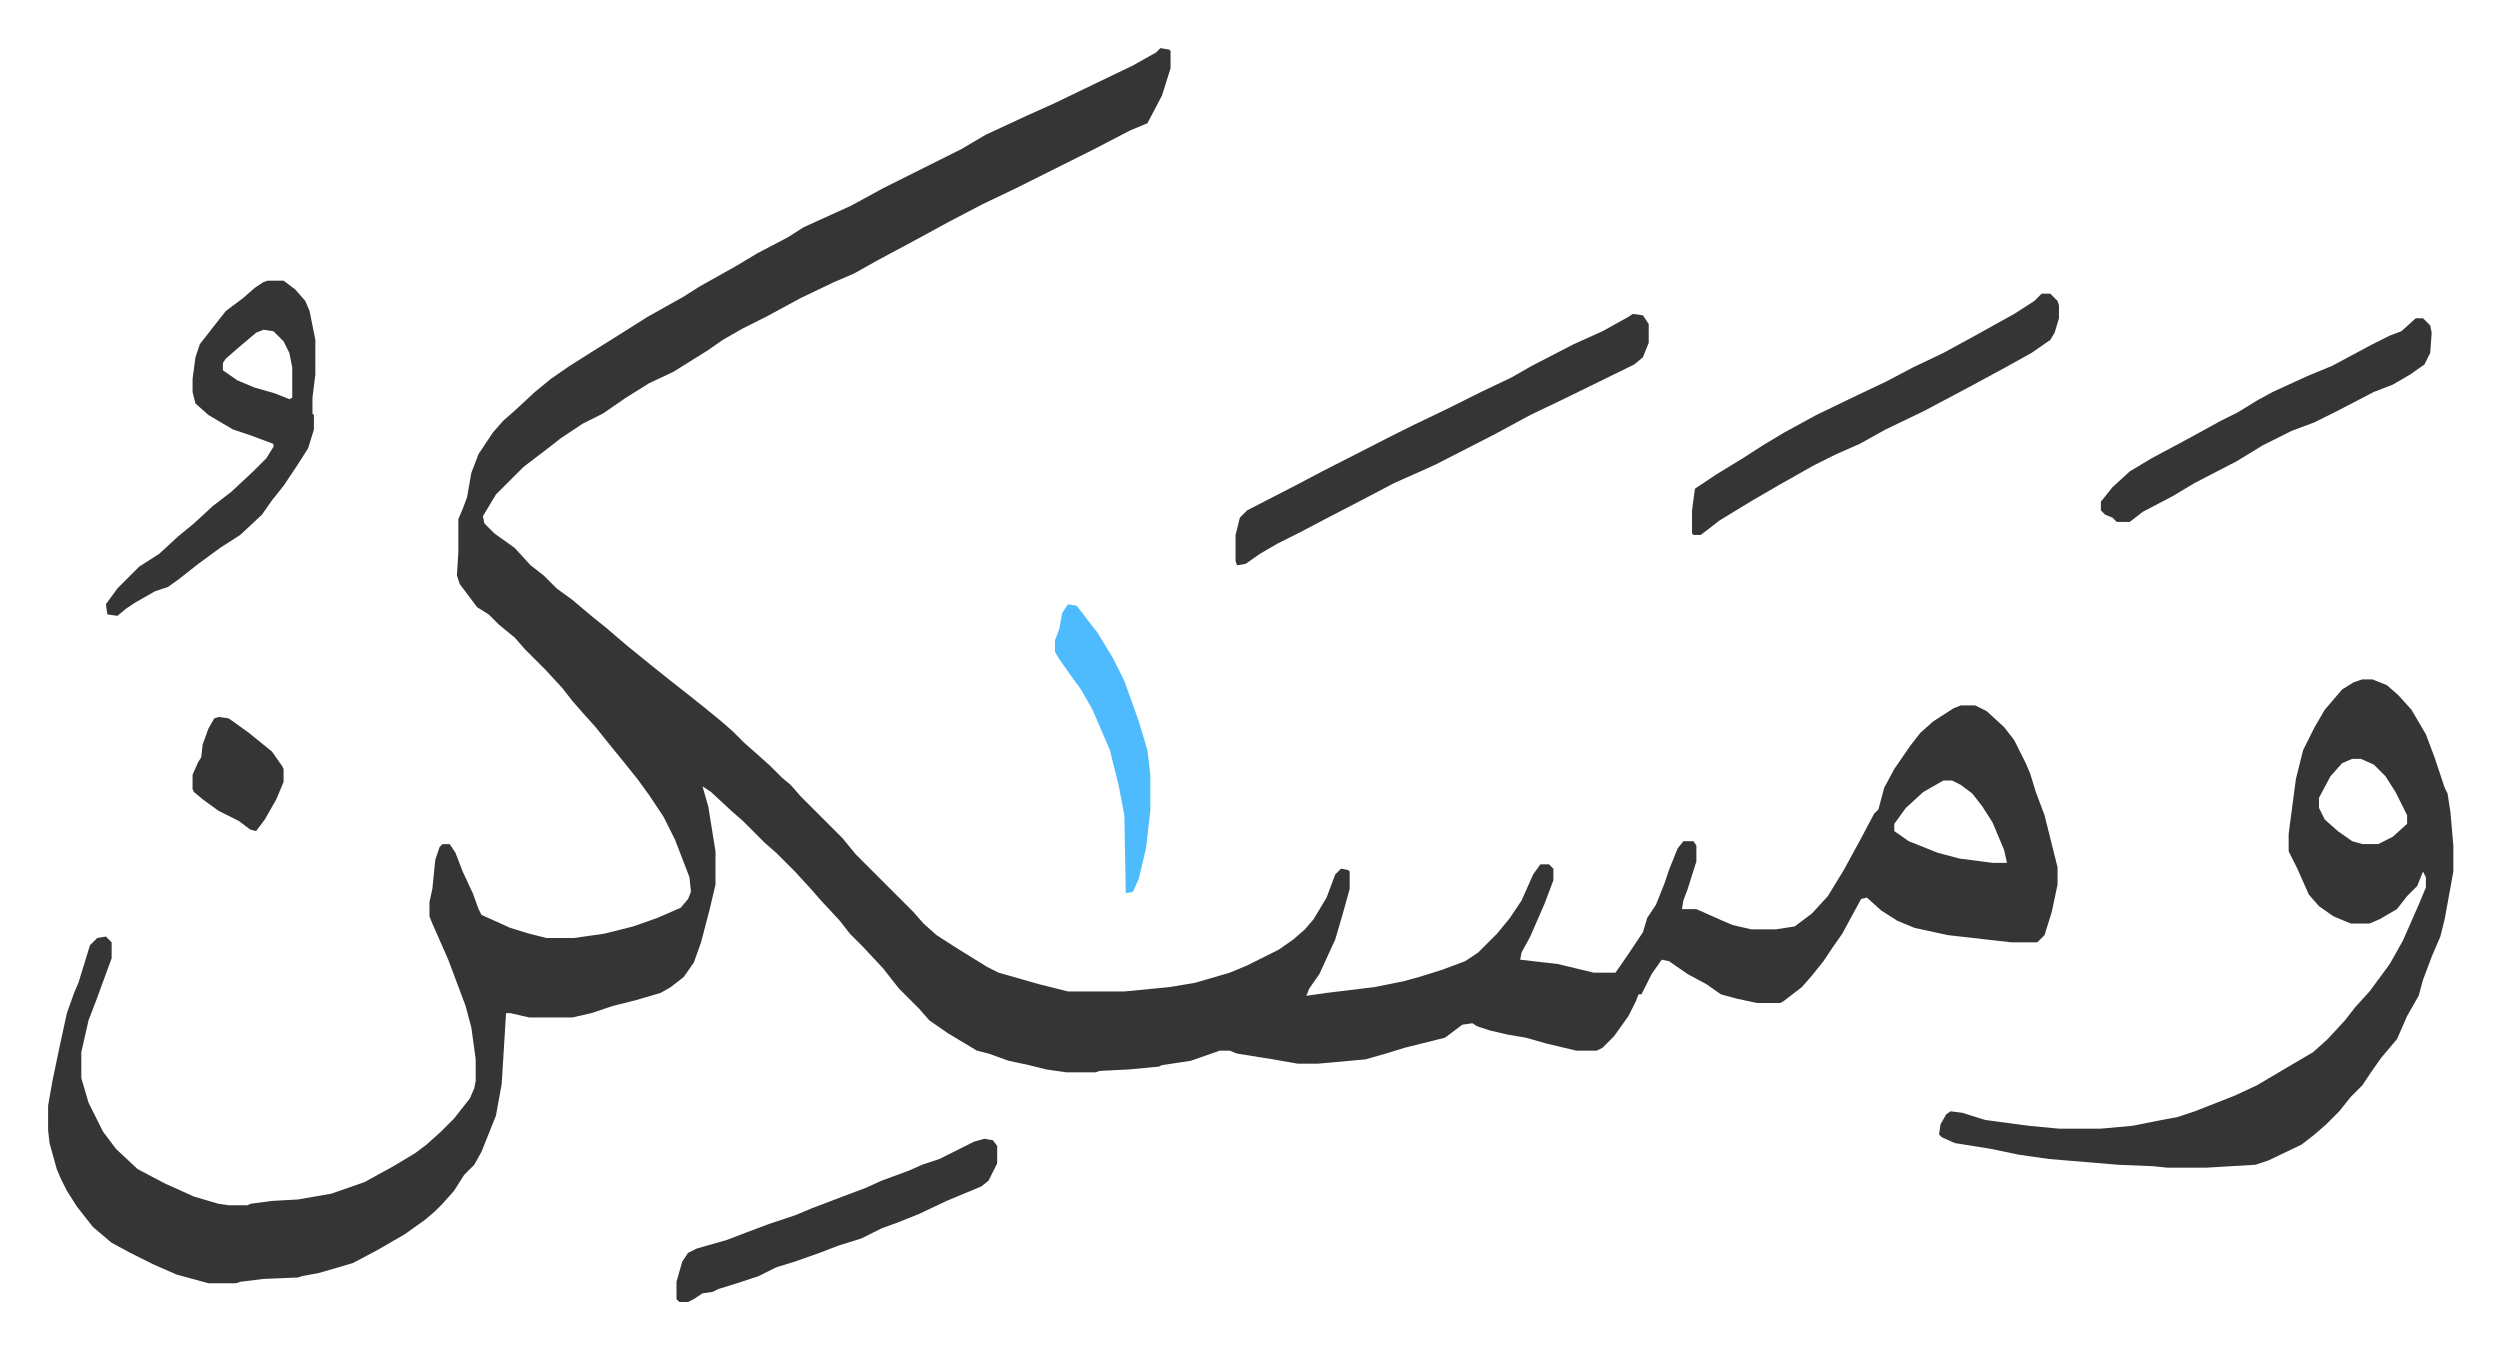 <svg xmlns="http://www.w3.org/2000/svg" viewBox="-33.3 243.7 1730.6 933.6">
    <path fill="#353535" id="rule_normal" d="m770 277 6 1 1 1v12l-6 19-10 19-12 5-25 13-16 8-16 8-22 11-23 11-23 12-22 12-28 15-16 9-14 6-23 11-24 13-16 8-14 8-10 7-24 15-17 8-16 10-16 11-14 7-15 10-9 7-17 13-14 14-5 5-9 15 1 5 7 7 14 10 11 12 9 7 9 9 11 8 13 11 10 8 14 12 16 13 15 12 14 11 10 8 11 9 8 7 8 8 8 7 10 9 8 8 6 5 7 8 29 29 9 11 40 40 7 8 9 8 14 9 21 13 8 4 28 8 20 5h39l31-3 18-3 24-7 12-5 22-11 10-7 8-7 6-7 9-15 6-16 4-4 5 1 1 1v12l-5 18-5 17-11 24-7 10-2 5 14-2 33-4 20-4 11-3 16-5 16-6 9-6 13-13 9-11 8-12 8-18 5-7h6l3 3v8l-6 16-10 23-6 11-1 5 26 3 25 6h15l9-13 10-15 3-10 6-9 6-15 3-9 6-15 4-5h7l2 3v11l-6 19-3 8-1 6h10l18 8 7 3 13 3h17l13-2 12-9 11-12 11-18 12-22 9-17 3-3 4-15 7-13 11-16 7-9 9-8 14-9 5-2h10l8 4 12 11 7 9 8 16 3 7 4 13 6 16 9 36v12l-4 19-5 16-5 5h-18l-44-5-23-5-12-5-11-7-10-9-4 1-13 24-7 10-6 9-8 10-7 8-13 10-2 1h-16l-14-3-11-3-10-7-13-7-13-9-5-1-7 10-7 14h-2l-2 5-5 10-10 14-8 8-4 2h-14l-21-5-14-4-12-2-13-3-9-3-3-2-7 1-12 9-28 7-13 4-14 4-33 3h-14l-17-3-25-4-5-2h-7l-20 7-20 3-2 1-21 2-20 1-3 1h-20l-14-2-12-3-14-3-14-5-8-2-20-12-13-9-7-8-14-14-11-14-14-15-9-9-7-9-13-14-7-8-11-12-13-13-8-7-15-15-8-7-14-13-6-4 4 14 5 31v23l-4 17-6 23-5 14-7 10-9 7-7 4-17 5-16 4-15 5-13 3h-30l-13-3h-3l-3 49-4 22-4 10-6 15-5 9-7 7-7 11-8 9-5 5-7 6-14 10-19 11-17 9-17 5-7 2-11 2-3 1-24 1-16 2-3 1h-19l-22-6-16-7-16-8-13-7-13-11-11-14-7-11-4-8-3-7-5-18-1-9v-17l3-17 5-24 5-23 5-14 3-7 4-13 4-13 5-5 6-1 4 4v11l-11 30-5 13-5 22v18l5 17 4 8 6 12 9 12 15 14 19 10 20 9 17 5 7 1h13l2-1 15-2 18-1 23-4 23-8 20-11 15-9 8-6 10-9 9-9 11-14 3-7 1-5v-15l-3-22-4-15-12-32-11-25-2-5v-10l2-9 2-20 3-9 2-2h5l4 6 5 13 7 15 4 11 2 4 20 9 13 4 12 3h19l21-3 20-5 17-6 16-7 5-6 2-5-1-10-10-26-8-16-10-15-8-11-8-10-13-16-8-10-9-10-7-8-7-9-12-13-14-14-7-8-11-9-7-7-8-5-12-16-2-6 1-16v-23l3-7 3-8 3-17 5-13 10-15 7-8 8-7 14-13 11-9 13-9 19-12 16-10 19-12 25-14 11-7 25-14 15-9 21-11 11-7 33-15 22-12 54-27 17-10 28-13 20-9 29-14 25-12 16-9zm542 507-14 8-12 11-8 11v5l10 7 20 8 15 4 23 3h10l-2-9-8-19-7-11-7-9-8-6-6-3zm290-70h7l10 4 8 7 9 10 10 17 6 16 7 21 2 4 2 13 2 23v18l-6 33-3 12-6 14-6 16-3 11-8 14-7 16-11 13-7 10-6 9-8 8-8 10-9 9-8 7-9 7-23 11-9 3-34 2h-27l-10-1-24-1-48-4-21-3-19-4-25-4-9-4-2-2 1-7 4-7 3-2 8 1 16 5 30 4 21 2h29l22-2 20-4 11-2 12-4 28-11 15-7 22-13 17-10 10-9 12-13 7-9 10-11 14-19 9-16 11-25 5-12v-7l-2-4-4 10-7 7-7 9-12 7-7 3h-13l-12-5-10-7-7-8-8-18-3-6-3-6v-12l5-38 5-20 8-16 7-12 12-14 8-5zm-7 55-7 3-8 9-8 15v7l4 8 9 8 10 7 7 2h11l10-5 10-9v-6l-8-16-7-11-8-8-9-4zM152 438h11l8 6 7 8 3 7 4 20v24l-2 16v11l1 1v10l-4 13-7 11-10 15-8 10-7 10-15 14-14 9-15 11-14 11-7 5-9 3-14 8-6 4-6 5-7-1-1-7 8-11 15-15 14-9 13-12 11-9 13-12 13-10 15-14 9-9 5-8v-2l-16-6-12-4-17-10-9-8-2-8v-9l2-15 3-9 7-9 11-14 12-9 8-7 6-4zm-3 34-5 2-13 11-8 7-2 3v5l10 7 12 5 14 4 10 4 2-1v-21l-2-10-4-8-7-7z"/>
    <path fill="#353535" id="rule_normal" d="m1097 461 7 1 4 6v13l-4 10-6 5-49 24-23 11-24 13-41 21-11 5-18 8-19 10-27 14-19 10-16 8-12 7-10 7-6 1-1-3v-18l3-12 5-5 33-17 19-10 47-24 16-8 25-12 22-11 21-10 14-8 29-15 20-9 18-10zm283-14h6l5 5 1 3v9l-3 10-3 5-13 9-18 10-24 13-32 17-27 13-18 10-16 7-16 8-23 13-19 11-23 14-9 7-4 3h-5l-1-1v-16l2-15 15-10 18-11 14-9 15-9 22-12 29-14 19-9 19-10 21-10 22-12 27-15 14-9zm259 17h5l5 5 1 5-1 14-4 8-10 7-12 7-13 5-25 13-16 8-16 6-20 10-18 11-29 15-15 9-21 11-9 7h-9l-3-3-5-2-3-3v-6l8-10 12-11 15-9 28-15 20-11 12-6 13-8 11-6 24-11 17-7 28-15 12-6 8-3zm-991 568 6 1 3 4v12l-6 12-5 4-24 10-19 9-15 6-11 4-14 7-16 5-13 5-17 6-13 4-12 6-15 5-13 4-4 2-7 1-6 4-4 2h-6l-2-2v-12l4-14 4-6 6-3 21-6 13-5 16-6 18-6 12-5 21-8 16-6 11-5 19-7 9-4 12-4 16-8 8-4z"/>
    <path fill="#4ebbff" id="rule_madd_normal_2_vowels" d="m706 662 6 1 10 13 4 5 11 18 8 16 10 28 6 20 2 17v25l-3 26-5 21-4 9-5 1-1-54-4-21-6-24-12-28-8-14-8-11-7-10-3-5v-8l3-8 2-11z"/>
    <path fill="#353535" id="rule_normal" d="m118 740 7 1 14 10 16 13 7 10 1 2v9l-5 12-8 14-6 8-4-1-8-6-14-7-11-8-6-5-1-2v-10l4-9 2-3 1-9 4-11 4-7z"/>
</svg>
